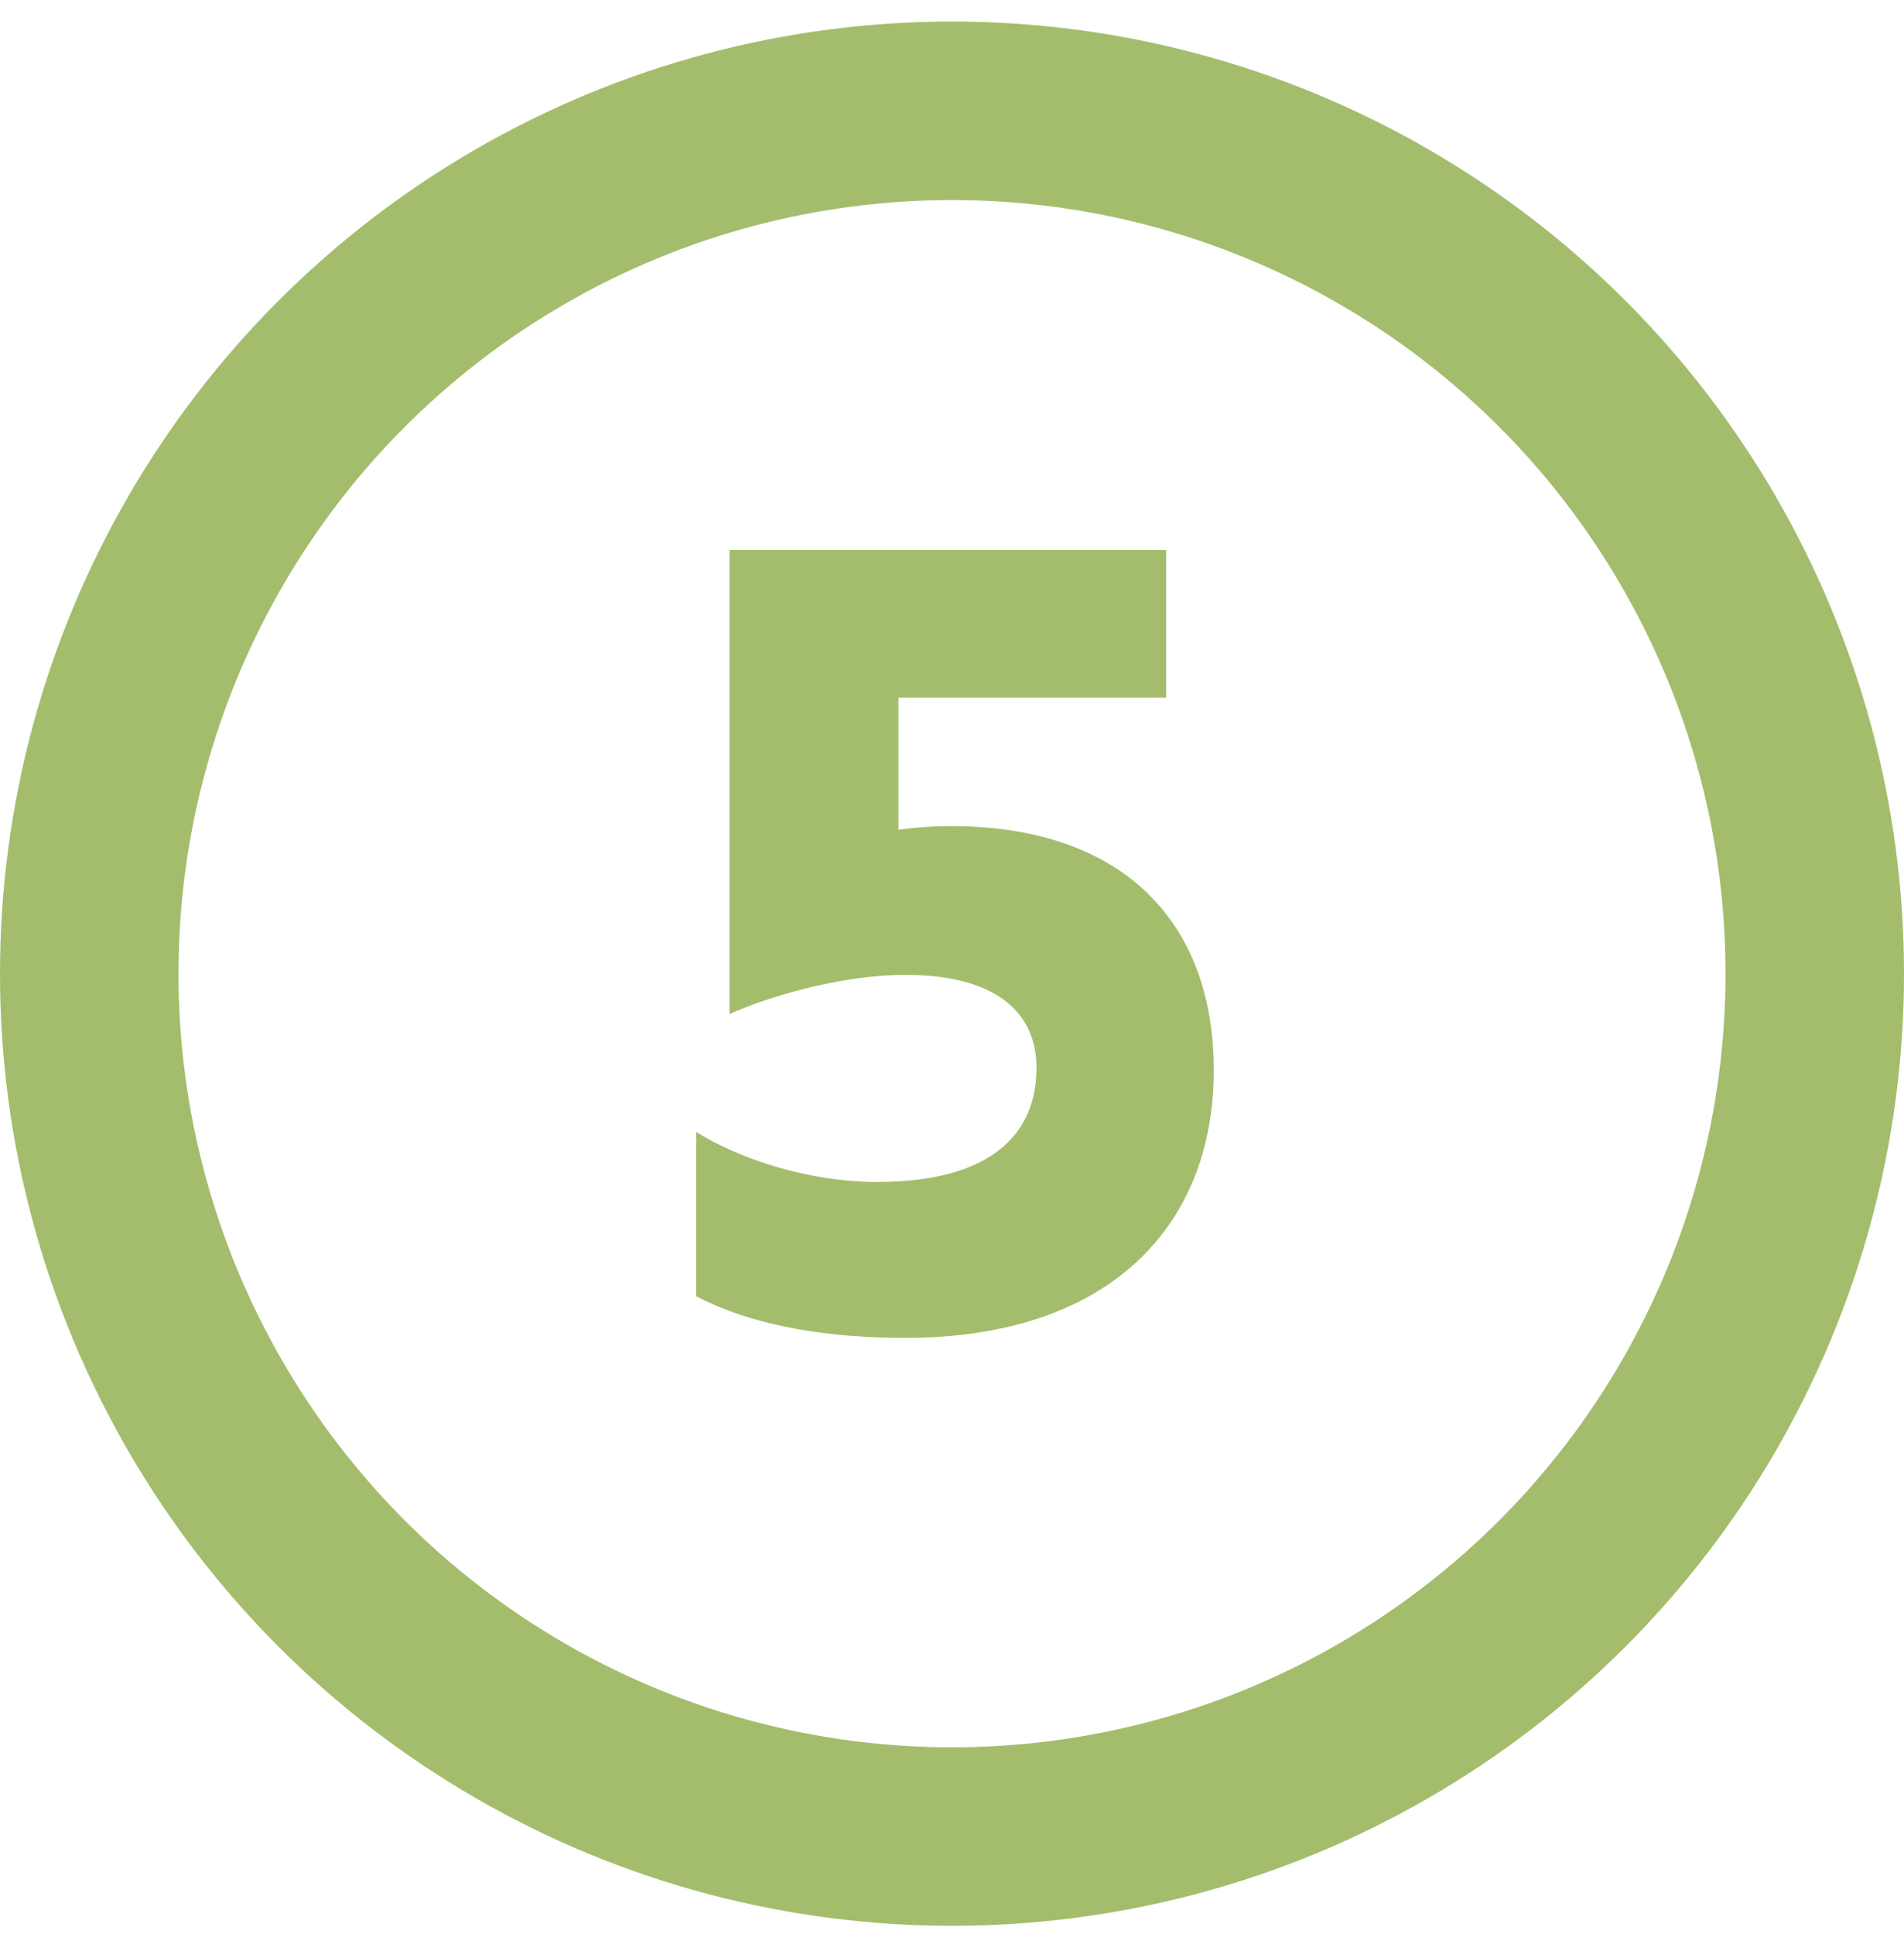 <svg width="64" height="65" viewBox="0 0 64 65" fill="none" xmlns="http://www.w3.org/2000/svg">
<g clip-path="url(#clip0_54_239)">
<path d="M30.2 23.444H39.2V18.484H24.52V34.084C25.64 33.564 28.16 32.764 30.44 32.764C33.44 32.764 34.84 34.004 34.84 35.884C34.84 38.204 33.2 39.724 29.48 39.724C27.2 39.724 24.88 38.964 23.4 38.044V43.564C25.4 44.604 27.92 44.964 30.44 44.964C37.24 44.964 40.8 41.244 40.8 35.964C40.8 31.004 37.76 27.764 31.96 27.764C31.4 27.764 30.8 27.804 30.2 27.884V23.444Z" fill="#A4BD6D"/>
<circle cx="32" cy="32.724" r="29" stroke="#A4BD6D" stroke-width="6"/>
</g>
<defs>
<clipPath id="clip0_54_239">
<rect width="64" height="64" fill="white" transform="translate(0 0.724)"/>
</clipPath>
</defs>
</svg>

